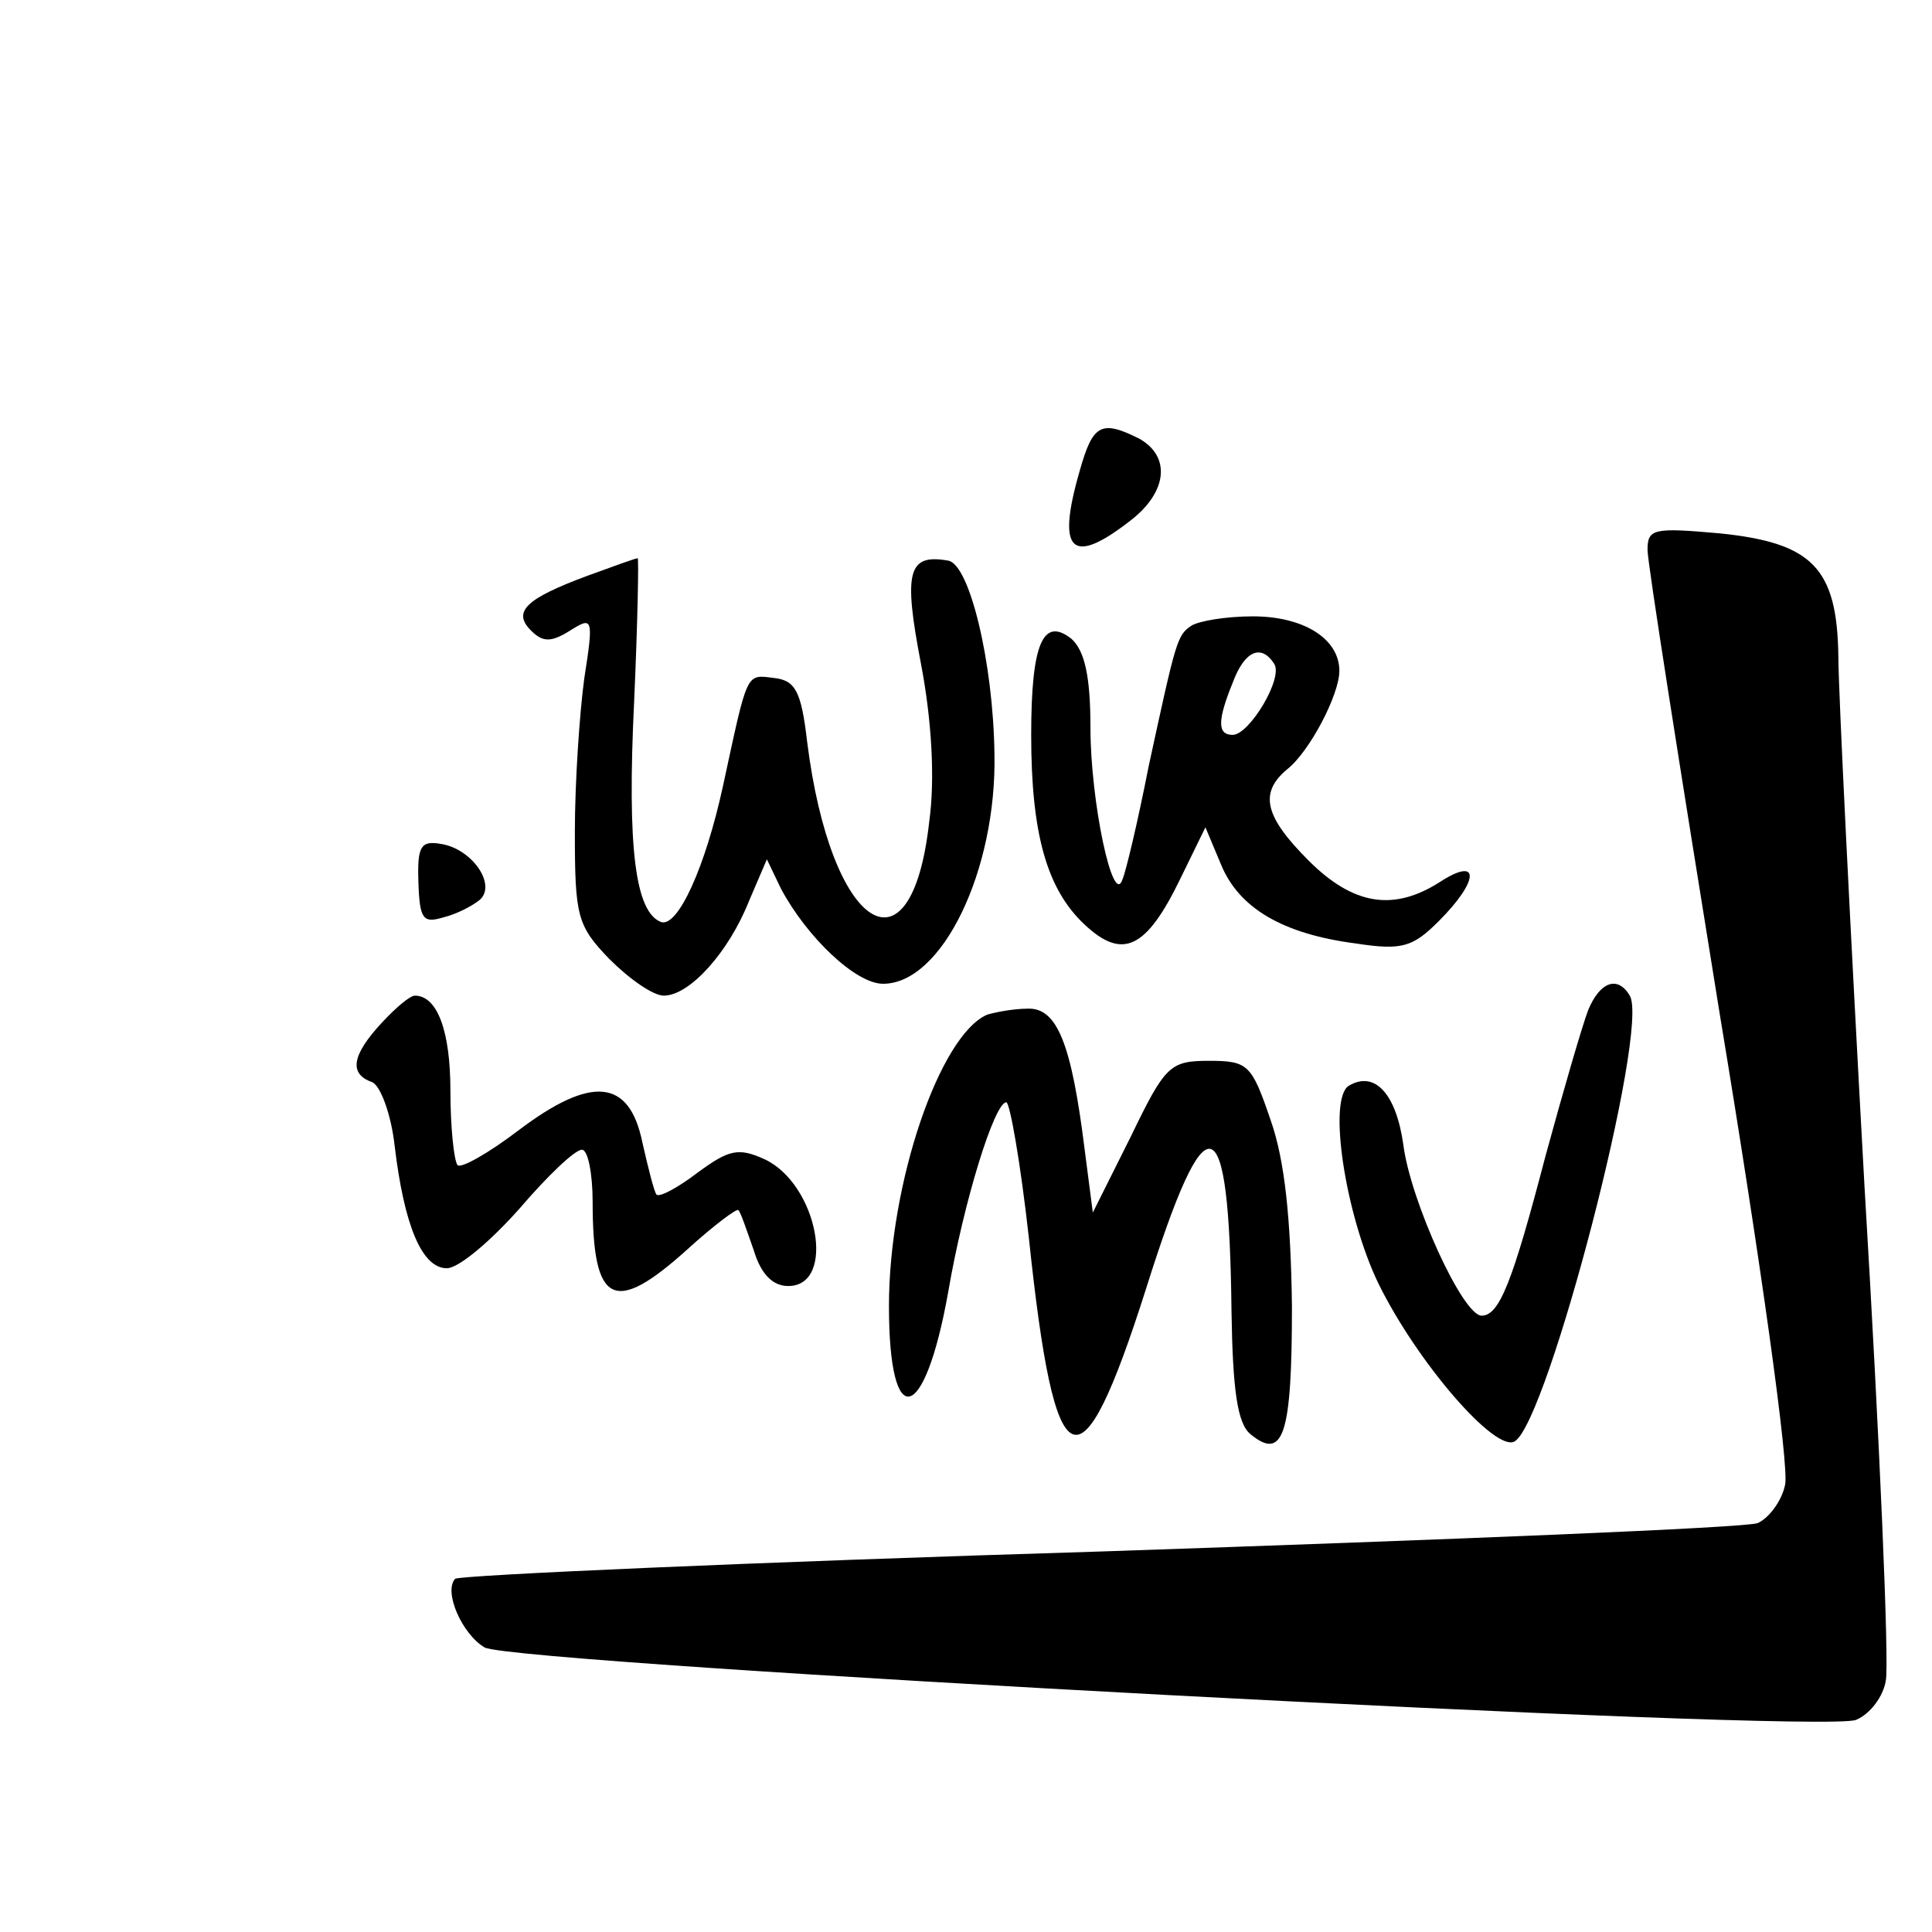 <?xml version="1.0" standalone="no"?>
<!DOCTYPE svg PUBLIC "-//W3C//DTD SVG 20010904//EN"
 "http://www.w3.org/TR/2001/REC-SVG-20010904/DTD/svg10.dtd">
<svg version="1.0" xmlns="http://www.w3.org/2000/svg"
 width="163pt" height="163pt" viewBox="0 0 163 163"
 preserveAspectRatio="xMidYMid meet">
<g transform="translate(0,163) scale(0.1,-0.1)"
fill="#000000" stroke="none">
<path d="M911 1233 c-20 -69 -7 -81 43 -42 31 24 34 54 7 69 -32 16 -39 12
-50 -27z"/>
<path d="M1390 1166 c0 -11 28 -188 61 -392 34 -205 59 -383 55 -397 -3 -14
-14 -28 -23 -32 -10 -4 -260 -14 -555 -24 -296 -9 -540 -20 -544 -23 -10 -11
6 -47 25 -58 28 -14 1131 -73 1157 -61 12 5 23 20 25 33 3 13 -5 201 -18 418
-12 217 -22 418 -22 446 -1 75 -22 96 -100 104 -56 5 -61 4 -61 -14z"/>
<path d="M495 1144 c-51 -19 -63 -30 -47 -46 10 -10 17 -10 33 0 19 12 20 11
12 -40 -4 -29 -8 -88 -8 -130 0 -71 2 -79 29 -107 17 -17 37 -31 46 -31 22 0
55 37 72 80 l15 35 12 -25 c22 -41 63 -80 86 -80 50 0 96 96 94 194 -1 77 -21
160 -39 163 -34 6 -38 -9 -23 -87 9 -47 12 -97 7 -133 -15 -136 -83 -92 -103
67 -5 43 -10 52 -28 54 -24 3 -22 6 -43 -91 -15 -69 -38 -119 -52 -115 -22 8
-29 62 -23 186 3 67 4 122 3 121 -2 0 -21 -7 -43 -15z"/>
<path d="M1005 1102 c-12 -8 -13 -13 -36 -119 -9 -46 -19 -88 -22 -95 -8 -24
-27 66 -27 128 0 44 -5 65 -16 75 -24 19 -34 -4 -34 -81 0 -83 13 -130 45
-160 32 -30 52 -21 81 39 l21 43 13 -31 c15 -37 52 -59 114 -67 39 -6 48 -3
70 19 34 34 35 55 1 33 -39 -25 -73 -20 -111 18 -37 37 -42 57 -18 77 19 15
44 63 44 83 0 27 -30 46 -73 46 -23 0 -46 -4 -52 -8z m70 -32 c8 -12 -21 -60
-35 -60 -13 0 -13 12 0 44 10 27 24 33 35 16z"/>
<path d="M353 886 c1 -32 4 -35 21 -30 12 3 25 10 31 15 14 13 -7 43 -33 47
-17 3 -20 -2 -19 -32z"/>
<path d="M1340 778 c-5 -13 -21 -68 -36 -123 -28 -107 -39 -135 -54 -135 -16
0 -60 97 -66 144 -6 43 -24 63 -46 50 -18 -11 -3 -109 25 -167 33 -67 99 -143
115 -133 28 17 114 348 97 376 -10 17 -25 12 -35 -12z"/>
<path d="M322 767 c-25 -27 -28 -43 -8 -50 7 -3 16 -27 19 -54 8 -67 23 -103
44 -103 10 0 37 23 61 50 24 28 47 50 53 50 5 0 9 -20 9 -44 0 -87 18 -96 80
-40 22 20 42 35 43 33 2 -2 7 -17 13 -34 6 -20 16 -30 29 -30 41 0 25 86 -20
107 -22 10 -30 8 -56 -11 -17 -13 -32 -21 -35 -19 -2 2 -7 22 -12 44 -11 54
-43 57 -105 10 -25 -19 -48 -32 -51 -29 -3 4 -6 32 -6 63 0 50 -11 80 -30 80
-4 0 -16 -10 -28 -23z"/>
<path d="M833 774 c-40 -17 -83 -142 -83 -246 0 -107 30 -100 50 12 13 76 39
160 49 160 3 0 12 -51 19 -114 22 -209 43 -219 99 -43 51 162 70 158 72 -19 1
-67 5 -95 16 -104 28 -23 35 0 35 108 -1 74 -6 123 -18 157 -16 47 -19 50 -52
50 -33 0 -37 -4 -66 -64 l-32 -64 -7 54 c-11 88 -23 119 -48 118 -12 0 -27 -3
-34 -5z"/>
</g>
</svg>
